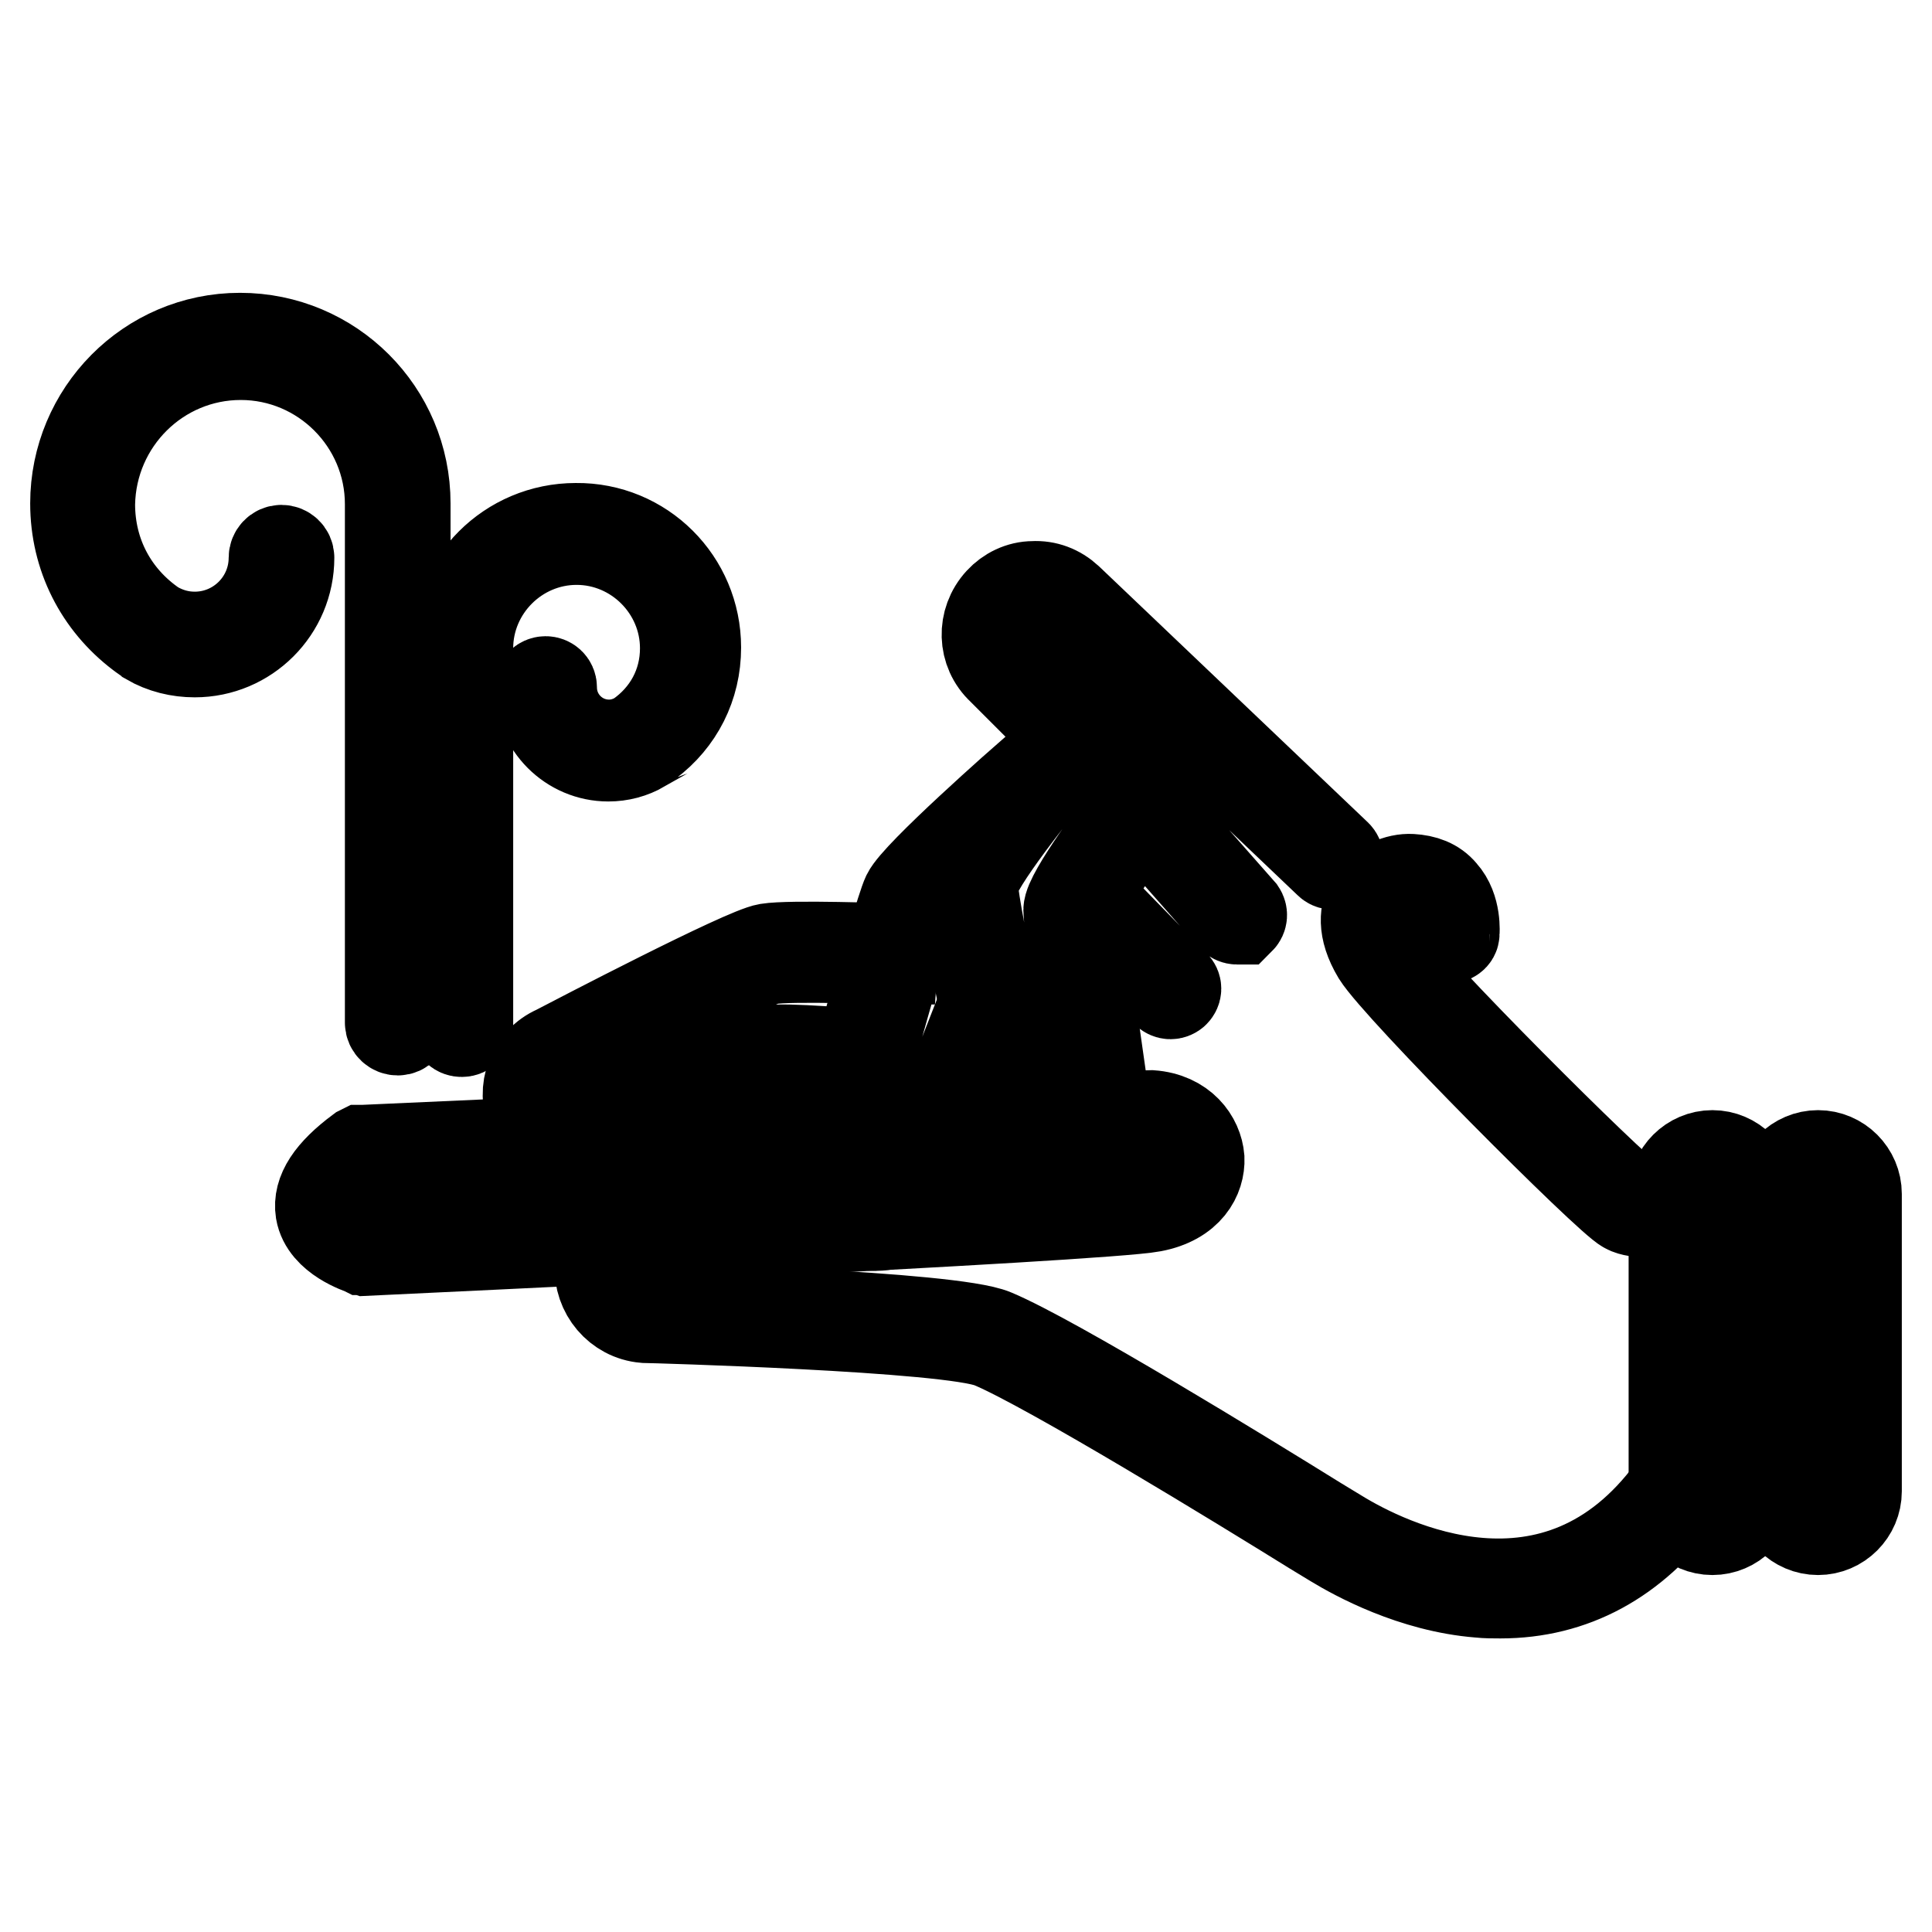 <?xml version="1.0" encoding="utf-8"?>
<!-- Svg Vector Icons : http://www.onlinewebfonts.com/icon -->
<!DOCTYPE svg PUBLIC "-//W3C//DTD SVG 1.1//EN" "http://www.w3.org/Graphics/SVG/1.1/DTD/svg11.dtd">
<svg version="1.1" xmlns="http://www.w3.org/2000/svg" xmlns:xlink="http://www.w3.org/1999/xlink" x="0px" y="0px" viewBox="0 0 256 256" enable-background="new 0 0 256 256" xml:space="preserve">
<g> <path stroke-width="12" fill-opacity="0" stroke="#000000"  d="M10,66.7c0,7,3.2,13.2,8.6,17.3c0.1,0.1,1,0.7,1.1,0.8c1.9,1.1,4,1.6,6.1,1.6c6.9,0,12.5-5.6,12.5-12.5 c0-0.6-0.5-1-1-1c0,0,0,0,0,0c-0.6,0-1,0.5-1,1c0,0,0,0,0,0c0,5.8-4.7,10.5-10.5,10.5c-1.9,0-3.7-0.5-5.4-1.5 c-5.4-3.7-8.5-9.5-8.5-16.1C12.1,55.8,21,47,31.9,47c10.9,0,19.8,8.9,19.8,19.8v68.7c0,0.6,0.5,1,1,1c0,0,0,0,0,0c0.6,0,1-0.5,1-1 c0,0,0,0,0,0V66.7c0-12.1-9.8-21.9-21.9-21.9S10,54.7,10,66.7z M92.2,85.8c0,5.1-2.3,9.6-6.3,12.6c-0.1,0.1-0.8,0.5-0.8,0.6 c-1.4,0.8-2.9,1.2-4.5,1.2c-5,0-9.1-4.1-9.1-9.1c0-0.4,0.3-0.8,0.8-0.8c0,0,0,0,0,0c0.4,0,0.8,0.3,0.8,0.8c0,0,0,0,0,0 c0,4.2,3.4,7.6,7.6,7.6c1.4,0,2.7-0.4,3.9-1.1c3.9-2.7,6.2-6.9,6.2-11.7c0-7.9-6.5-14.4-14.4-14.4c-7.9,0-14.4,6.5-14.4,14.4v50 c0,0.4-0.3,0.8-0.8,0.8s-0.8-0.3-0.8-0.8v-50c0-8.8,7.1-15.9,15.9-15.9C85.1,69.9,92.2,77,92.2,85.8z"/> <path stroke-width="12" fill-opacity="0" stroke="#000000"  d="M163.9,121.8c-0.2,0-0.4-0.1-0.5-0.2l-17-19.3l-13.6-13.6c-2.6-2.4-2.7-6.4-0.3-9c1.1-1.2,2.7-2,4.4-2 c1.7-0.1,3.3,0.5,4.6,1.7l35.6,33.9c0.3,0.3,0.3,0.7,0,1c-0.3,0.3-0.7,0.3-1,0l-35.6-33.9c-1-0.9-2.2-1.4-3.6-1.3 c-1.3,0-2.6,0.6-3.5,1.6c-1.9,2-1.7,5.2,0.3,7.1l13.7,13.7l17,19.3c0.2,0.3,0.2,0.7-0.1,1c0,0,0,0,0,0 C164.3,121.8,164.1,121.8,163.9,121.8L163.9,121.8z M76.3,151.3c-2.4,0-4.7-1.4-5.8-3.7c-1.4-3.2,0-7,3.2-8.4 c2.5-1.3,24.9-13,28-13.5c3-0.5,16.2,0,16.7,0l-0.1,1.4c-0.1,0-13.6-0.5-16.4,0c-2.4,0.4-20.7,9.8-27.6,13.4 c-2.5,1.2-3.7,4.1-2.5,6.6c0.5,1.2,1.5,2.2,2.8,2.6c1.2,0.5,2.6,0.4,3.8-0.1c2.1-1,20.8-10,23.3-10.4c2.5-0.4,12.2,0.5,12.6,0.5 l-0.1,1.4c-0.1,0-9.9-0.9-12.3-0.5c-1.7,0.3-14.6,6.3-22.9,10.3C78.1,151.1,77.2,151.3,76.3,151.3L76.3,151.3z M198.8,211.1 c-0.9,0-1.9,0-2.8-0.1c-8.8-0.7-16.4-4.9-19.2-6.6l-2.8-1.7c-9.5-5.9-34.8-21.4-42.6-24.7c-5.4-2.3-45.6-3.4-46-3.4 c-3.5-0.3-6.1-3.4-5.9-6.9c0.3-3.5,3.4-6.1,6.8-5.8l11.4-0.3l0,1.4l-11.5,0.3c-2.8-0.2-5.2,1.8-5.5,4.6c-0.2,2.7,1.8,5.2,4.6,5.4 c1.6,0,40.8,1.1,46.4,3.5c7.9,3.3,33.3,18.9,42.8,24.8l2.8,1.7c6.5,4,28.8,15.2,44.3-5.9l1.1,0.8 C216.5,206.7,208.4,211.1,198.8,211.1L198.8,211.1z M218.3,160.6c-1,0-2.1-0.1-2.8-0.5c-2.4-1.2-30.2-29.1-33-33.6 c-2.1-3.5-1.6-5.8-0.8-7.2c1.2-2,3.6-2.9,5.3-2.8c1.7,0.1,3.1,0.6,4.1,1.8c1.9,2.1,1.6,5.3,1.6,5.4c0,0.4-0.4,0.6-0.7,0.6 c-0.4,0-0.7-0.4-0.6-0.7c0,0,0.2-2.8-1.3-4.4c-0.7-0.8-1.8-1.3-3.1-1.3c-1.3-0.1-3.2,0.6-4.1,2.2c-0.9,1.5-0.6,3.5,0.8,5.8 c2.6,4.3,30.4,32,32.5,33.1c1.4,0.7,4.6,0.2,5.8-0.1c0.4-0.1,0.7,0.1,0.8,0.5c0.1,0.4-0.1,0.7-0.5,0.8c0,0,0,0,0,0 C221.9,160.2,220.1,160.6,218.3,160.6L218.3,160.6z M155.1,131.7c-0.2,0-0.4-0.1-0.5-0.2l-11.7-12c-0.3-0.3-0.3-0.7,0-1 c0.3-0.3,0.7-0.3,1,0l11.7,12c0.3,0.3,0.3,0.7,0,1C155.5,131.6,155.3,131.7,155.1,131.7L155.1,131.7z"/> <path stroke-width="12" fill-opacity="0" stroke="#000000"  d="M48,153c0,0,103.6-4.7,104.4-4.6c7,0.6,8.1,9.3,0,10.8c-6.8,1.3-104.1,5.8-104.1,5.8S36.7,161.3,48,153z"/> <path stroke-width="12" fill-opacity="0" stroke="#000000"  d="M48.2,165.6l-0.1,0c-0.2-0.1-5-1.6-5.6-5.1c-0.4-2.5,1.3-5.1,5.2-8l0.2-0.1l0.2,0 c4.2-0.2,102.2-4.6,104.4-4.6c4.2,0.3,6.2,3.2,6.4,5.7c0.1,2.4-1.4,5.5-6.2,6.4c-6.7,1.3-100.2,5.6-104.2,5.8L48.2,165.6 L48.2,165.6z M48.2,153.6c-3.2,2.4-4.8,4.7-4.5,6.5c0.4,2.5,3.9,3.8,4.6,4c4-0.2,97.4-4.5,103.9-5.8c3.9-0.7,5.2-3.2,5.1-5 c-0.1-1.9-1.7-4.1-5-4.4C150.3,149,53.4,153.4,48.2,153.6z"/> <path stroke-width="12" fill-opacity="0" stroke="#000000"  d="M138.5,102.5c0,0-16.4,13.7-17.7,16.4c-1.3,2.7-10.2,35.3-10.2,35.3c-1,3,0.6,6.2,3.6,7.2 c3,1,6.2-0.6,7.2-3.6l9.9-25.3"/> <path stroke-width="12" fill-opacity="0" stroke="#000000"  d="M150.9,106.8c0,0-8.7,11.6-8.7,13.6c0,2,3.6,26.6,3.6,26.6c0.6,3.1-1.5,6-4.6,6.6c-3.1,0.6-6-1.5-6.6-4.6 c0,0-6.5-27.8-6.5-32c0.3-3.6,13.7-19.4,13.7-19.4"/> <path stroke-width="12" fill-opacity="0" stroke="#000000"  d="M116,162.4c-0.7,0-1.4-0.1-2-0.3c-1.6-0.5-2.9-1.7-3.7-3.2c-0.8-1.5-0.9-3.3-0.3-4.9 c0.4-1.3,8.9-32.7,10.2-35.4c1.3-2.7,15.4-15.1,17-16.5l0.9,1c-6.2,5.4-15.8,14.2-16.7,16.1c-1,2.1-7.1,24-10.1,35.2 c-0.4,1.3-0.4,2.7,0.2,3.9c0.6,1.2,1.6,2.1,2.9,2.5c2.6,0.9,5.5-0.5,6.3-3.1l9.9-25.3l1.3,0.5l-9.9,25.3 C121.2,160.7,118.7,162.4,116,162.4L116,162.4z"/> <path stroke-width="12" fill-opacity="0" stroke="#000000"  d="M140.3,154.4c-1.3,0-2.6-0.4-3.6-1.1c-1.4-1-2.3-2.4-2.6-4.1c-0.3-1.1-6.6-27.9-6.5-32.1 c0.3-3.8,12.5-18.2,13.9-19.8l1,0.9c-5.3,6.3-13.4,16.5-13.6,19c0,4,6.4,31.5,6.5,31.8c0.2,1.3,1,2.5,2.1,3.3 c1.1,0.8,2.4,1.1,3.7,0.8c1.3-0.2,2.5-1,3.2-2.1c0.8-1.1,1.1-2.4,0.8-3.7c-0.2-1-3.6-24.7-3.6-26.7c0-2.1,7-11.4,9.1-14.2l1.1,0.8 c-4.4,5.7-8.9,12.2-8.9,13.4c0,1.6,2.4,18,3.6,26.5c0.3,1.7-0.1,3.3-1,4.7c-1,1.4-2.4,2.3-4.1,2.6 C141,154.3,140.7,154.4,140.3,154.4L140.3,154.4z"/> <path stroke-width="12" fill-opacity="0" stroke="#000000"  d="M240.9,202c-2.4,0-4.4-2-4.4-4.4v-39.4c0-2.4,2-4.4,4.4-4.4c2.4,0,4.4,2,4.4,4.4v39.4 C245.3,200,243.3,202,240.9,202z"/> <path stroke-width="12" fill-opacity="0" stroke="#000000"  d="M240.9,202.7c-2.8,0-5.1-2.3-5.1-5.1v-39.4c0-2.8,2.3-5.1,5.1-5.1s5.1,2.3,5.1,5.1v39.4 C246,200.4,243.7,202.7,240.9,202.7z M240.9,154.5c-2.1,0-3.7,1.7-3.7,3.7v39.4c0,2.1,1.7,3.7,3.7,3.7c2.1,0,3.7-1.7,3.7-3.7v-39.4 C244.6,156.2,243,154.5,240.9,154.5z"/> <path stroke-width="12" fill-opacity="0" stroke="#000000"  d="M226.9,202c-2.4,0-4.4-2-4.4-4.4v-39.4c0-2.4,2-4.4,4.4-4.4c2.4,0,4.4,2,4.4,4.4v39.4 C231.3,200,229.4,202,226.9,202z"/> <path stroke-width="12" fill-opacity="0" stroke="#000000"  d="M226.9,202.7c-2.8,0-5.1-2.3-5.1-5.1v-39.4c0-2.8,2.3-5.1,5.1-5.1c2.8,0,5.1,2.3,5.1,5.1v39.4 C232,200.4,229.7,202.7,226.9,202.7z M226.9,154.5c-2.1,0-3.7,1.7-3.7,3.7v39.4c0,2.1,1.7,3.7,3.7,3.7c2.1,0,3.7-1.7,3.7-3.7v-39.4 C230.6,156.2,229,154.5,226.9,154.5z"/></g>
</svg>
